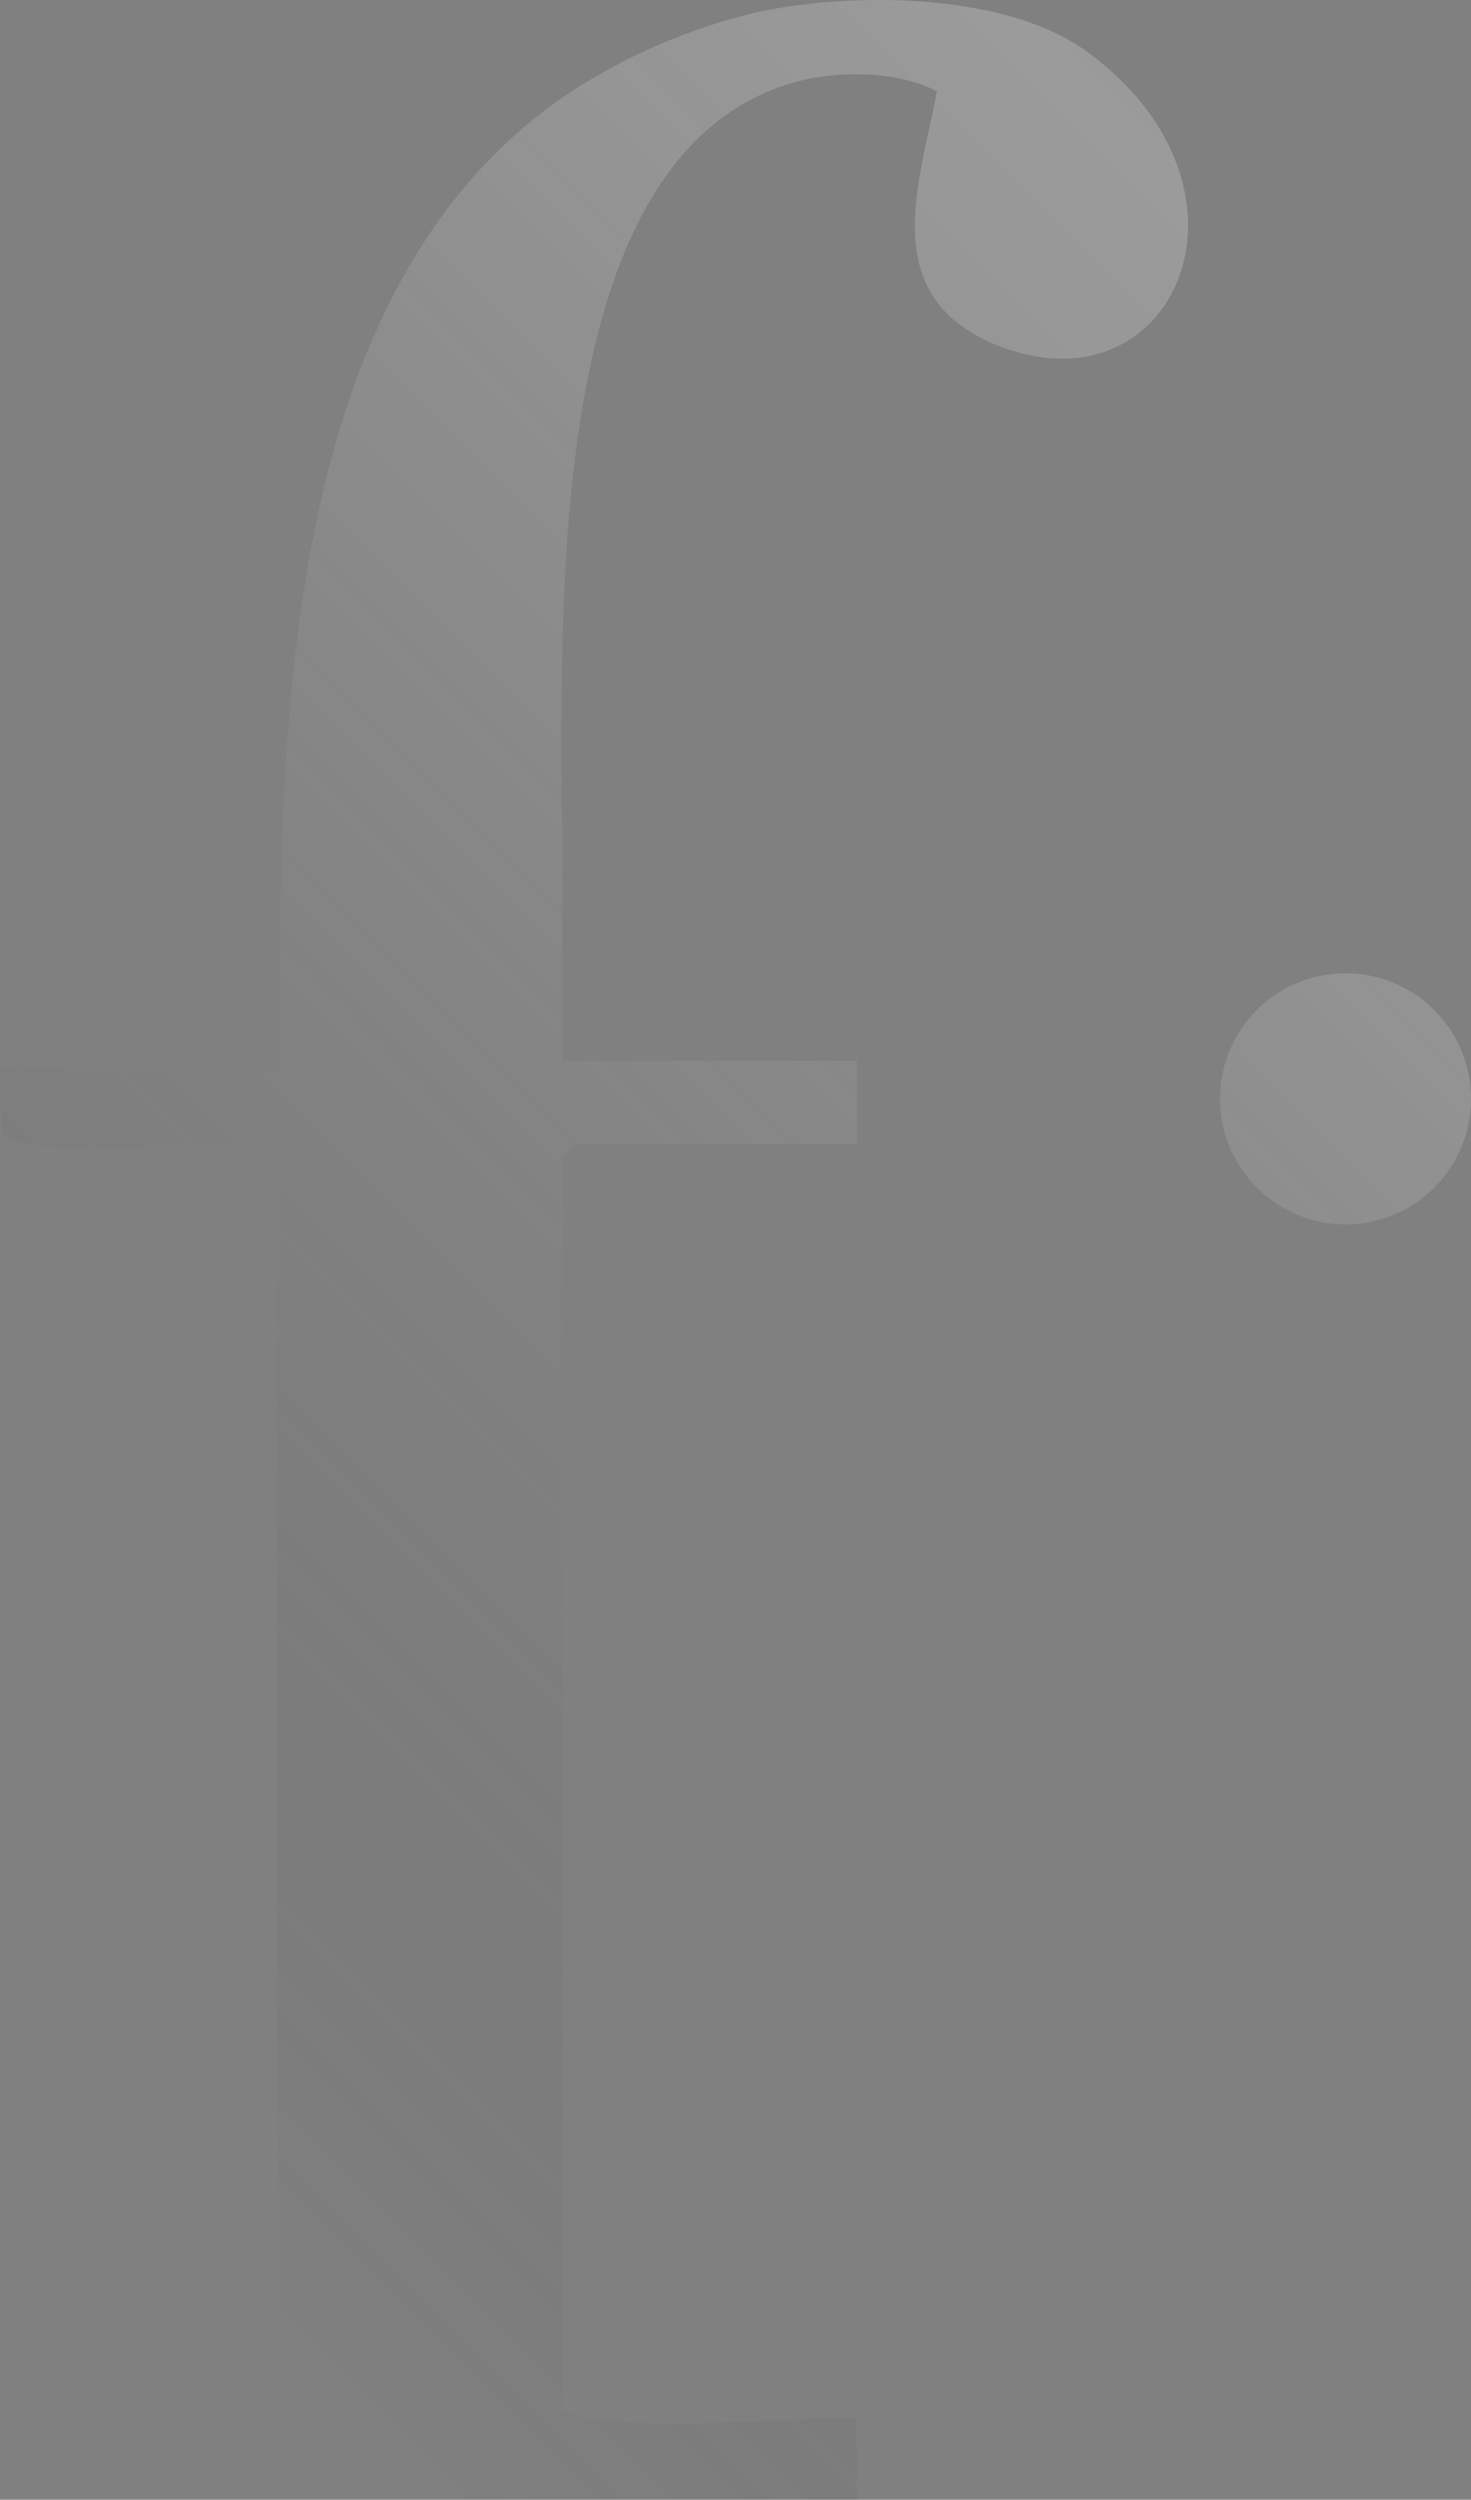 <svg xmlns="http://www.w3.org/2000/svg" xmlns:xlink="http://www.w3.org/1999/xlink" viewBox="0 0 307.84 522.91"><rect x="0" y="0" width="307.84" height="522.91" fill="#808080" stroke="none"/><defs><style>.cls-1{opacity:0.25;}.cls-2{fill:url(#linear-gradient);}</style><linearGradient id="linear-gradient" x1="410.51" y1="8.48" x2="-4.38" y2="423.37" gradientUnits="userSpaceOnUse"><stop offset="0" stop-color="#fff"/><stop offset="0.12" stop-color="#fbfbfb" stop-opacity="0.98"/><stop offset="0.25" stop-color="#efefef" stop-opacity="0.94"/><stop offset="0.38" stop-color="#dbdbdb" stop-opacity="0.86"/><stop offset="0.5" stop-color="#bebebe" stop-opacity="0.75"/><stop offset="0.63" stop-color="#9a9a9a" stop-opacity="0.6"/><stop offset="0.76" stop-color="#6d6d6d" stop-opacity="0.43"/><stop offset="0.88" stop-color="#393939" stop-opacity="0.22"/><stop offset="1" stop-opacity="0"/></linearGradient></defs><title>f-1</title><g id="Layer_2" data-name="Layer 2"><g id="Layer_1-2" data-name="Layer 1"><g class="cls-1"><path class="cls-2" d="M117.71,313.38V241.74l3.28-2.41H179.3V221.89H117.71v-37c0-52.71-6-153.44,49.56-167.95,8.39-2.15,20.41-2.15,28.79,2.15-3.35,18.49-12.65,42,11.3,52.58,38,16.5,59.76-31.67,20.41-60.63C211-1.59,178.21-1.86,157.8,2.7A125.33,125.33,0,0,0,121.36,18C56.92,58.64,58.58,157.18,58.58,223.16H.09l-.09.07.37,14c4.39,5,48.19,2.42,57.57,2.42V428.74L59,505.47l-58.67.27L0,522.91H179.3V512.45l-.37-6.71c-13.11,0-52.83,3.49-61.22-1.61V313.38ZM281.58,203.6a26.26,26.26,0,1,1-26.26,26.25A26.25,26.25,0,0,1,281.58,203.6Z"/></g></g></g></svg>